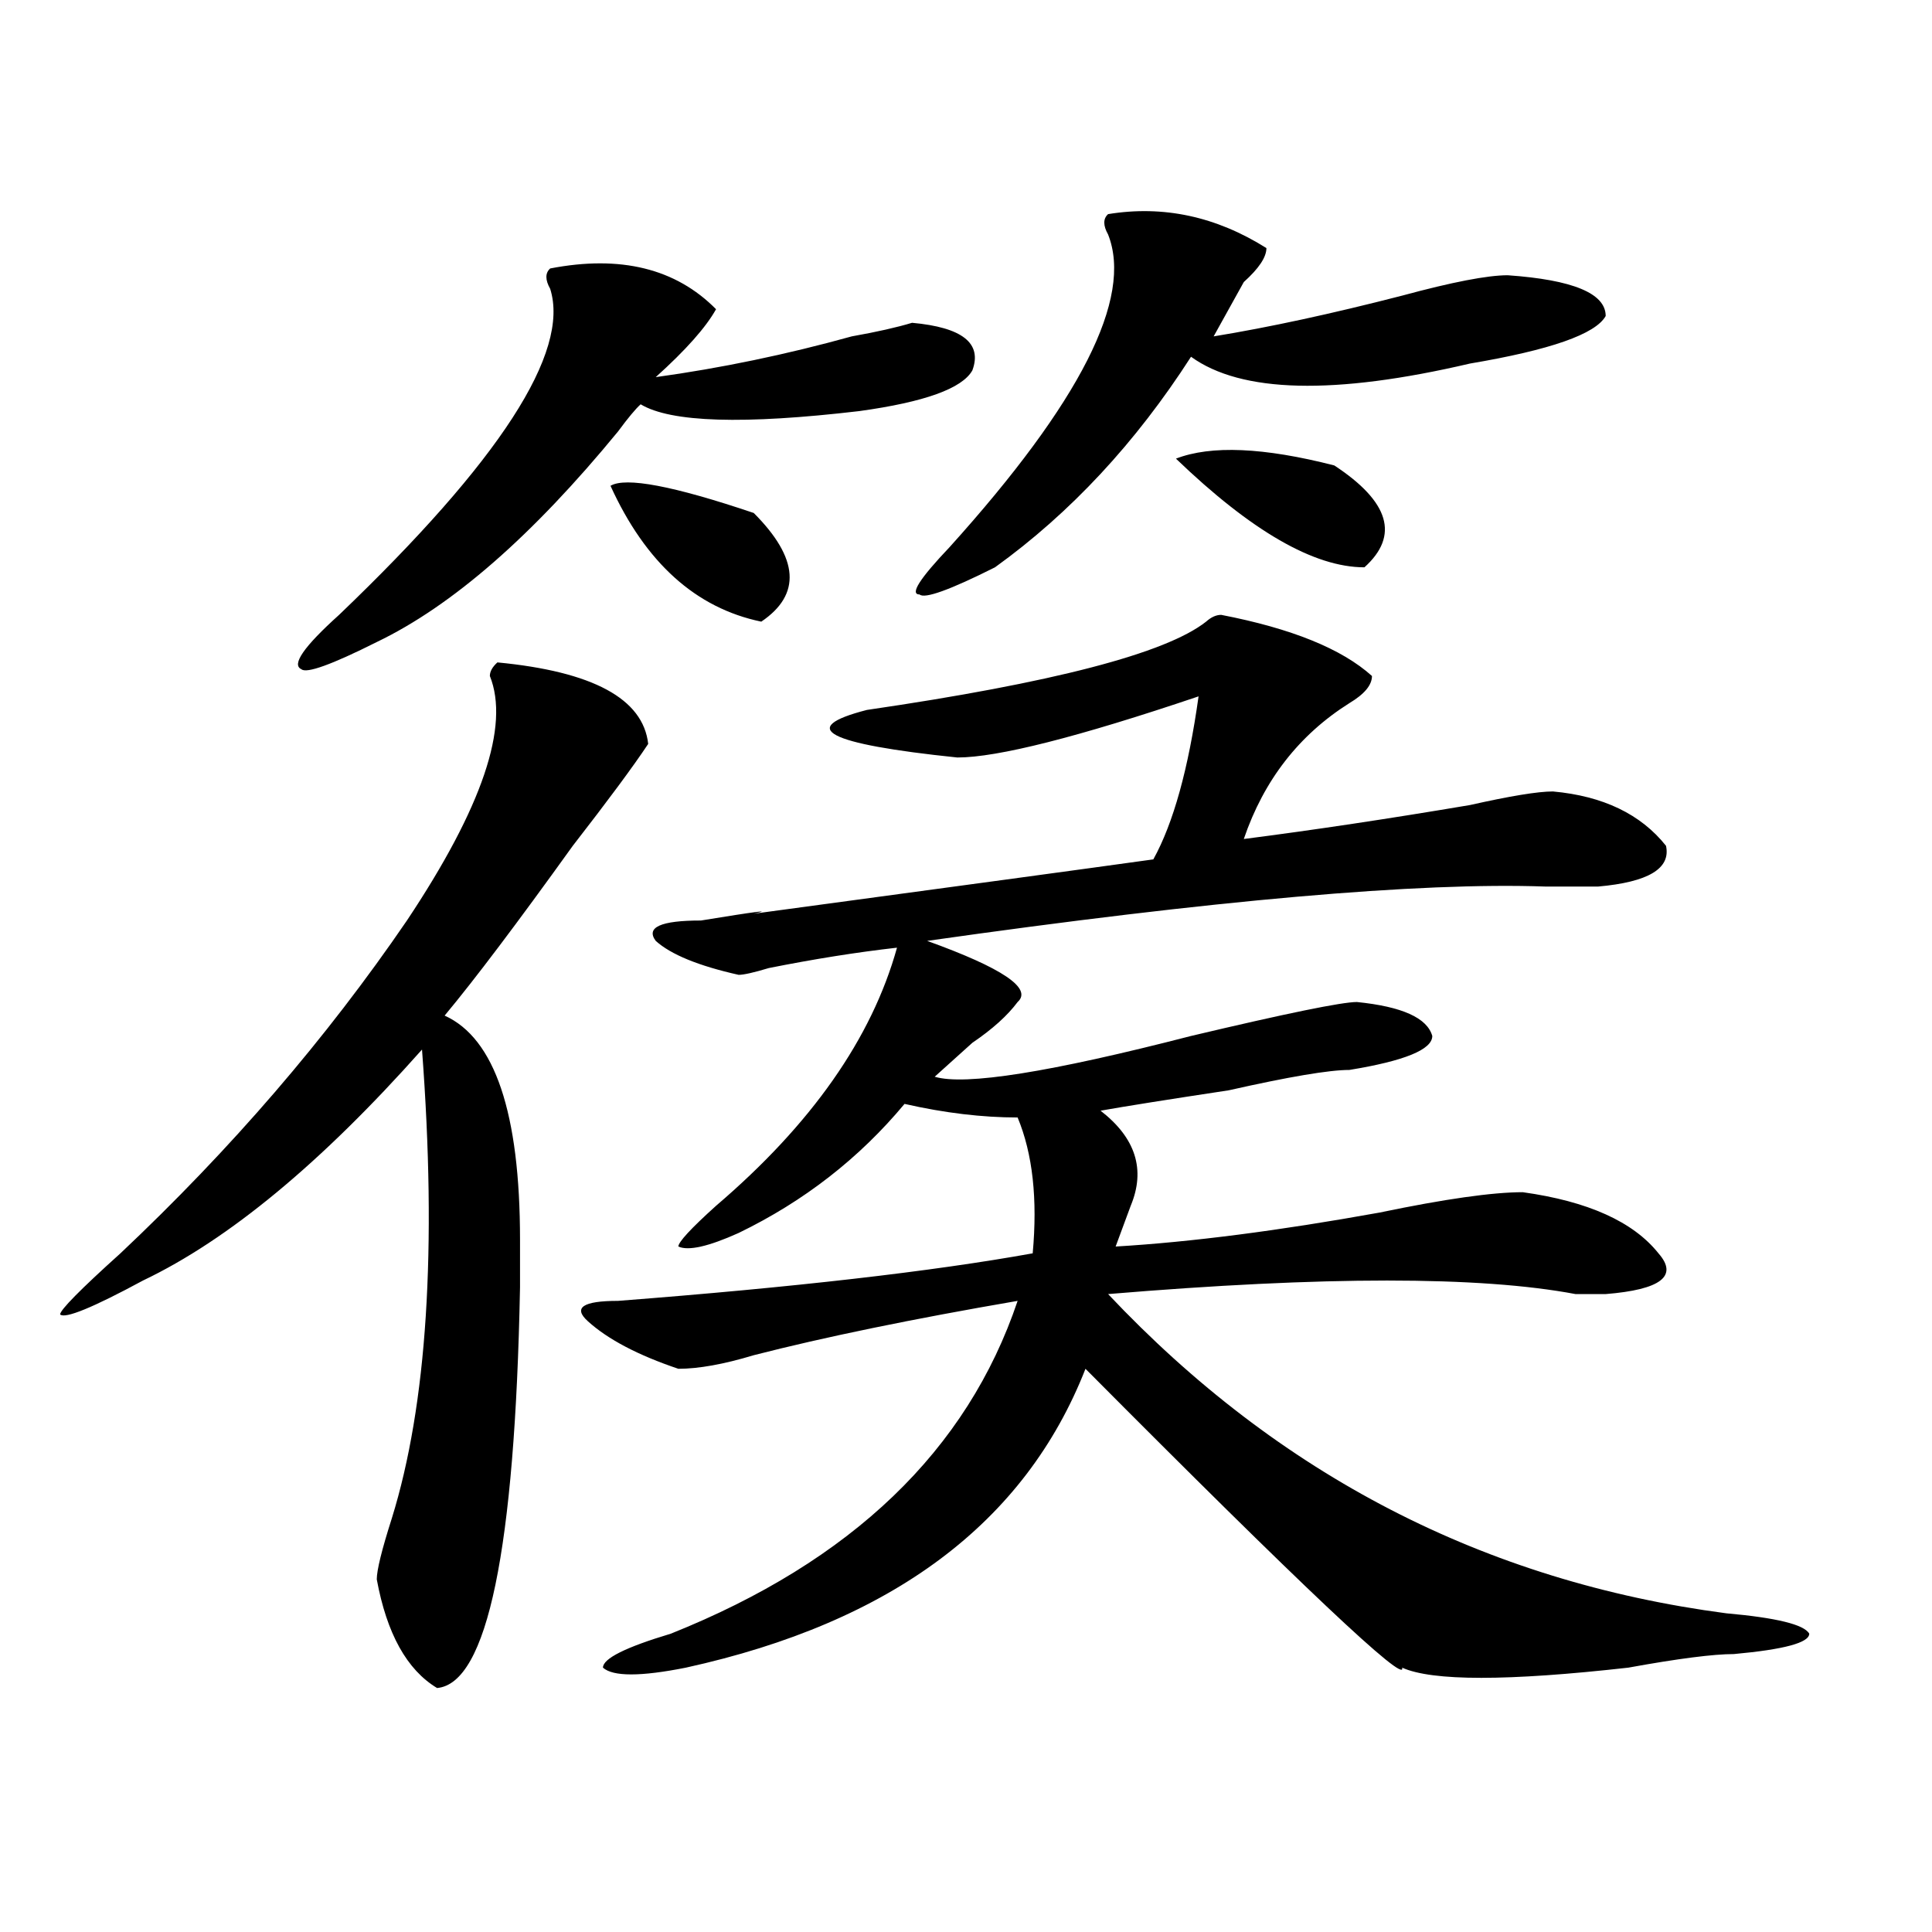 <?xml version="1.0" encoding="utf-8"?>
<!-- Generator: Adobe Illustrator 16.0.0, SVG Export Plug-In . SVG Version: 6.00 Build 0)  -->
<!DOCTYPE svg PUBLIC "-//W3C//DTD SVG 1.1//EN" "http://www.w3.org/Graphics/SVG/1.1/DTD/svg11.dtd">
<svg version="1.1" id="图层_1" xmlns="http://www.w3.org/2000/svg" xmlns:xlink="http://www.w3.org/1999/xlink" x="0px" y="0px"
	 width="1000px" height="1000px" viewBox="0 0 1000 1000" enable-background="new 0 0 1000 1000" xml:space="preserve">
<path d="M257.457,342.859c49.39,4.724,75.425,18.786,78.047,42.188c-7.805,11.755-20.853,29.333-39.023,52.734
	c-28.657,39.88-50.73,69.159-66.34,87.891c25.976,11.755,39.023,50.427,39.023,116.016c0,9.394,0,17.578,0,24.609
	c-2.622,135.956-16.95,205.06-42.926,207.422c-15.609-9.394-26.036-28.125-31.219-56.25c0-4.725,2.562-15.216,7.805-31.641
	c18.171-58.558,23.414-139.417,15.609-242.578c-52.071,58.612-100.181,98.438-144.387,119.531
	c-26.036,14.063-40.364,19.94-42.926,17.578c0-2.308,10.366-12.854,31.219-31.641c57.194-53.888,106.644-111.292,148.289-172.266
	c39.023-58.558,53.292-100.745,42.926-126.563C253.555,347.583,254.835,345.222,257.457,342.859z M370.625,160.047
	c-5.243,9.394-15.609,21.094-31.219,35.156c33.78-4.669,67.62-11.7,101.461-21.094c12.987-2.308,23.414-4.669,31.219-7.031
	c25.976,2.362,36.401,10.547,31.219,24.609c-5.243,9.394-24.755,16.425-58.535,21.094c-59.876,7.031-97.559,5.878-113.168-3.516
	c-2.622,2.362-6.524,7.031-11.707,14.063c-44.267,53.942-85.852,90.253-124.875,108.984c-23.414,11.755-36.462,16.425-39.023,14.063
	c-5.243-2.308,1.28-11.7,19.512-28.125c83.229-79.651,119.632-135.901,109.266-168.75c-2.622-4.669-2.622-8.185,0-10.547
	C321.175,131.922,349.772,138.953,370.625,160.047z M632.082,318.25c36.401,7.031,62.438,17.578,78.047,31.641
	c0,4.724-3.902,9.394-11.707,14.063c-26.036,16.425-44.267,39.88-54.633,70.313c36.401-4.669,75.425-10.547,117.07-17.578
	c20.792-4.669,35.121-7.031,42.926-7.031c25.976,2.362,45.487,11.755,58.535,28.125c2.562,11.755-9.146,18.786-35.121,21.094
	c-5.243,0-14.329,0-27.316,0c-65.06-2.308-171.703,7.031-319.992,28.125c39.023,14.063,54.633,24.609,46.828,31.641
	c-5.243,7.031-13.048,14.063-23.414,21.094c-7.805,7.031-14.329,12.909-19.512,17.578c15.609,4.724,59.815-2.308,132.68-21.094
	c49.39-11.7,78.047-17.578,85.852-17.578c23.414,2.362,36.401,8.239,39.023,17.578c0,7.031-14.329,12.909-42.926,17.578
	c-10.427,0-31.219,3.516-62.438,10.547c-31.219,4.724-53.353,8.239-66.34,10.547c18.171,14.063,23.414,30.487,15.609,49.219
	c-2.622,7.031-5.243,14.063-7.805,21.094c39.023-2.308,84.511-8.185,136.582-17.578c33.78-7.031,58.535-10.547,74.145-10.547
	c33.78,4.724,57.194,15.271,70.242,31.641c10.366,11.755,1.28,18.786-27.316,21.094c-2.622,0-7.805,0-15.609,0
	c-49.45-9.339-130.118-9.339-241.945,0c88.413,93.769,195.117,148.81,319.992,165.234c25.976,2.307,40.304,5.822,42.926,10.547
	c0,4.669-13.048,8.185-39.023,10.547c-10.427,0-28.657,2.307-54.633,7.031c-62.438,7.031-101.461,7.031-117.07,0
	c2.562,9.338-52.071-42.188-163.898-154.688c-31.219,79.706-100.181,131.231-206.824,154.688c-23.414,4.669-37.743,4.669-42.926,0
	c0-4.725,11.707-10.547,35.121-17.578c93.656-37.464,153.472-94.922,179.508-172.266c-54.633,9.394-100.181,18.786-136.582,28.125
	c-15.609,4.724-28.657,7.031-39.023,7.031c-20.853-7.031-36.462-15.216-46.828-24.609c-7.805-7.031-2.622-10.547,15.609-10.547
	c91.034-7.031,162.558-15.216,214.629-24.609c2.562-28.125,0-51.526-7.805-70.313c-18.231,0-37.743-2.308-58.535-7.031
	c-23.414,28.125-52.071,50.427-85.852,66.797c-15.609,7.031-26.036,9.394-31.219,7.031c0-2.308,6.464-9.339,19.512-21.094
	c49.39-42.188,80.608-86.683,93.656-133.594c-20.853,2.362-42.926,5.878-66.34,10.547c-7.805,2.362-13.048,3.516-15.609,3.516
	c-20.853-4.669-35.121-10.547-42.926-17.578c-5.243-7.031,2.562-10.547,23.414-10.547c28.597-4.669,37.683-5.823,27.316-3.516
	c104.022-14.063,172.983-23.401,206.824-28.125c10.366-18.731,18.171-46.856,23.414-84.375
	c-62.438,21.094-104.083,31.641-124.875,31.641c-67.681-7.031-83.29-15.216-46.828-24.609
	c96.218-14.063,154.753-29.278,175.605-45.703C626.839,319.458,629.46,318.25,632.082,318.25z M315.992,251.453
	c7.805-4.669,32.499,0,74.145,14.063c23.414,23.456,24.694,42.188,3.902,56.25C360.198,314.734,334.163,291.333,315.992,251.453z
	 M573.547,110.828c28.597-4.669,55.913,1.208,81.949,17.578c0,4.724-3.902,10.547-11.707,17.578
	c-5.243,9.394-10.427,18.786-15.609,28.125c28.597-4.669,61.097-11.7,97.559-21.094c25.976-7.031,44.206-10.547,54.633-10.547
	c33.78,2.362,50.73,9.394,50.73,21.094c-5.243,9.394-28.657,17.578-70.242,24.609c-70.242,16.425-118.411,15.271-144.387-3.516
	c-28.657,44.55-62.438,80.859-101.461,108.984c-23.414,11.755-36.462,16.425-39.023,14.063c-5.243,0,0-8.185,15.609-24.609
	c67.62-74.981,94.937-128.87,81.949-161.719C570.925,116.706,570.925,113.19,573.547,110.828z M690.617,240.906
	c28.597,18.786,33.78,36.364,15.609,52.734c-26.036,0-58.535-18.731-97.559-56.25C626.839,230.359,654.155,231.567,690.617,240.906z
	"/>
</svg>
